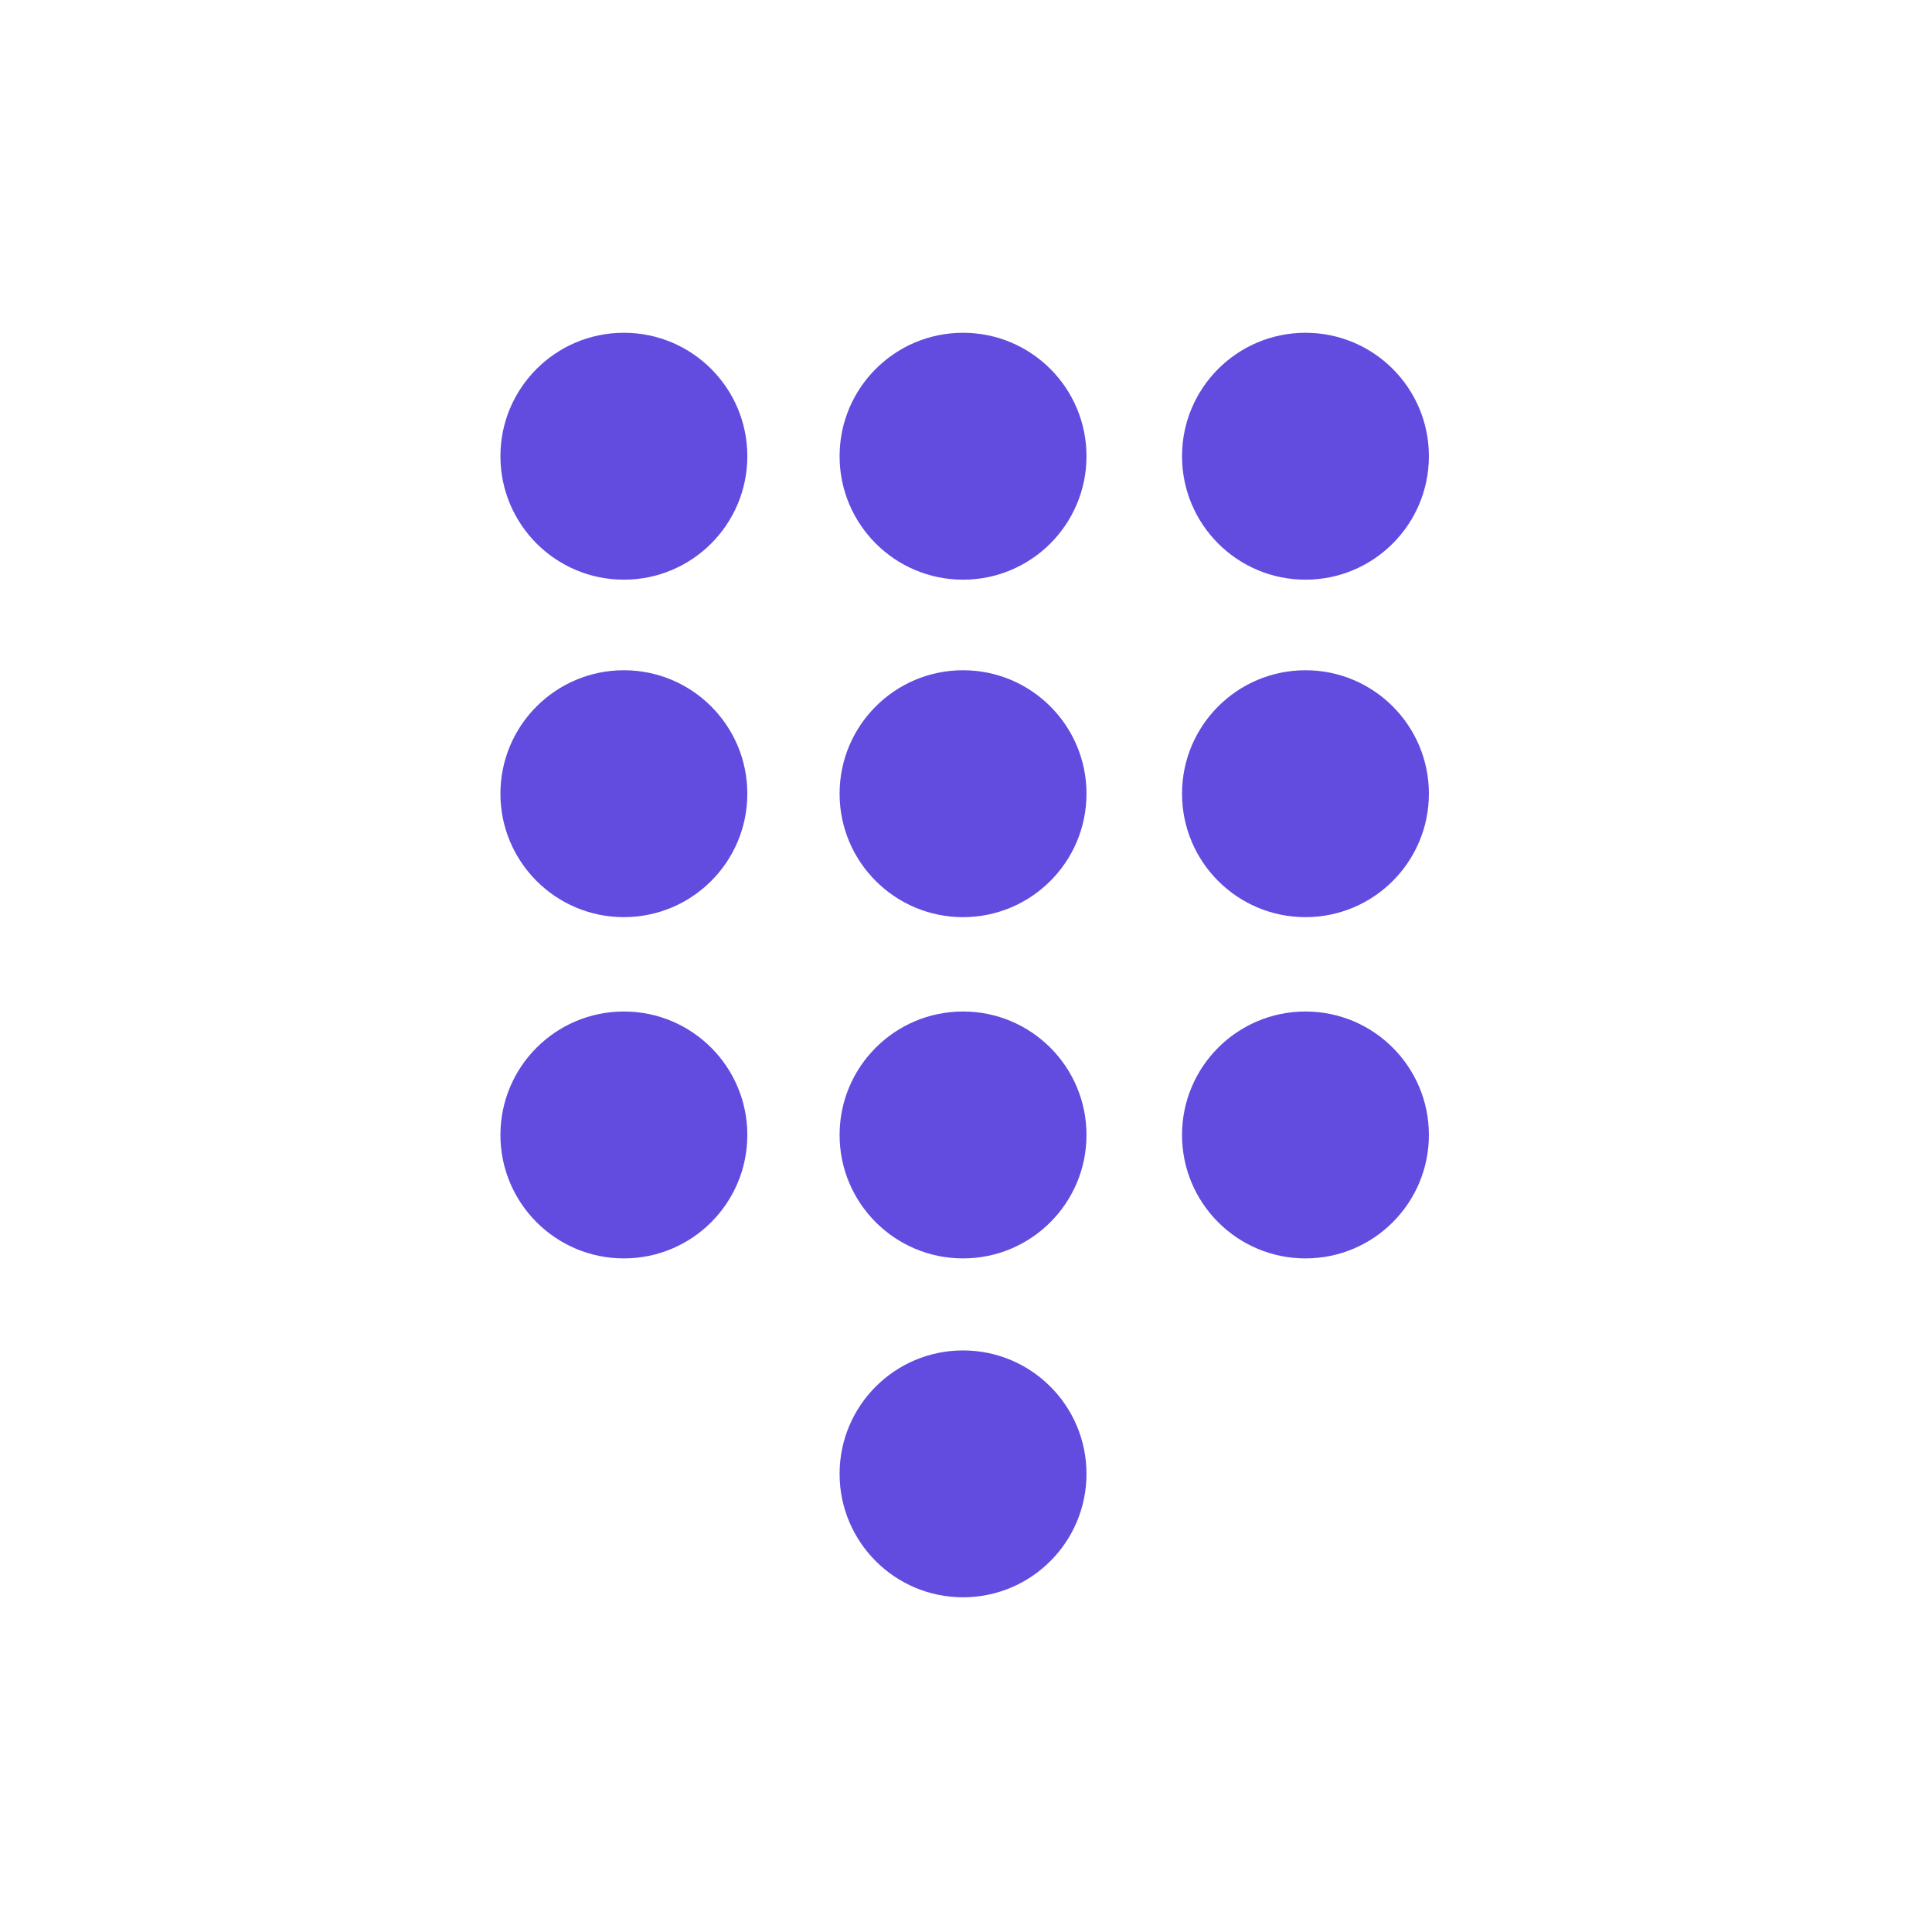 <svg width="49" height="49" viewBox="0 0 49 49" fill="none" xmlns="http://www.w3.org/2000/svg">
<g clip-path="url(#clip0)">
<path d="M15.823 14.702C17.553 14.702 18.954 13.3 18.954 11.57C18.954 9.841 17.553 8.44 15.823 8.44C14.094 8.44 12.692 9.841 12.692 11.57C12.692 13.3 14.094 14.702 15.823 14.702Z" fill="#614CDF"/>
<path d="M15.823 23.261C17.553 23.261 18.954 21.859 18.954 20.13C18.954 18.401 17.553 16.999 15.823 16.999C14.094 16.999 12.692 18.401 12.692 20.13C12.692 21.859 14.094 23.261 15.823 23.261Z" fill="#614CDF"/>
<path d="M15.823 31.916C17.553 31.916 18.954 30.514 18.954 28.785C18.954 27.056 17.553 25.654 15.823 25.654C14.094 25.654 12.692 27.056 12.692 28.785C12.692 30.514 14.094 31.916 15.823 31.916Z" fill="#614CDF"/>
<path d="M24.425 14.702C26.154 14.702 27.556 13.3 27.556 11.57C27.556 9.841 26.154 8.44 24.425 8.44C22.696 8.44 21.294 9.841 21.294 11.57C21.294 13.3 22.696 14.702 24.425 14.702Z" fill="#614CDF"/>
<path d="M24.425 23.261C26.154 23.261 27.556 21.859 27.556 20.13C27.556 18.401 26.154 16.999 24.425 16.999C22.696 16.999 21.294 18.401 21.294 20.13C21.294 21.859 22.696 23.261 24.425 23.261Z" fill="#614CDF"/>
<path d="M24.425 31.916C26.154 31.916 27.556 30.514 27.556 28.785C27.556 27.056 26.154 25.654 24.425 25.654C22.696 25.654 21.294 27.056 21.294 28.785C21.294 30.514 22.696 31.916 24.425 31.916Z" fill="#614CDF"/>
<path d="M24.425 40.511C26.154 40.511 27.556 39.109 27.556 37.38C27.556 35.651 26.154 34.25 24.425 34.25C22.696 34.25 21.294 35.651 21.294 37.38C21.294 39.109 22.696 40.511 24.425 40.511Z" fill="#614CDF"/>
<path d="M33.11 14.702C34.839 14.702 36.24 13.3 36.24 11.57C36.24 9.841 34.839 8.44 33.11 8.44C31.381 8.44 29.979 9.841 29.979 11.57C29.979 13.3 31.381 14.702 33.11 14.702Z" fill="#614CDF"/>
<path d="M33.11 23.261C34.839 23.261 36.24 21.859 36.24 20.13C36.24 18.401 34.839 16.999 33.11 16.999C31.381 16.999 29.979 18.401 29.979 20.13C29.979 21.859 31.381 23.261 33.11 23.261Z" fill="#614CDF"/>
<path d="M33.11 31.916C34.839 31.916 36.24 30.514 36.24 28.785C36.24 27.056 34.839 25.654 33.11 25.654C31.381 25.654 29.979 27.056 29.979 28.785C29.979 30.514 31.381 31.916 33.11 31.916Z" fill="#614CDF"/>
</g>
<defs>
<clipPath id="clip0">
<rect width="49" height="49" fill="white"/>
</clipPath>
</defs>
</svg>
